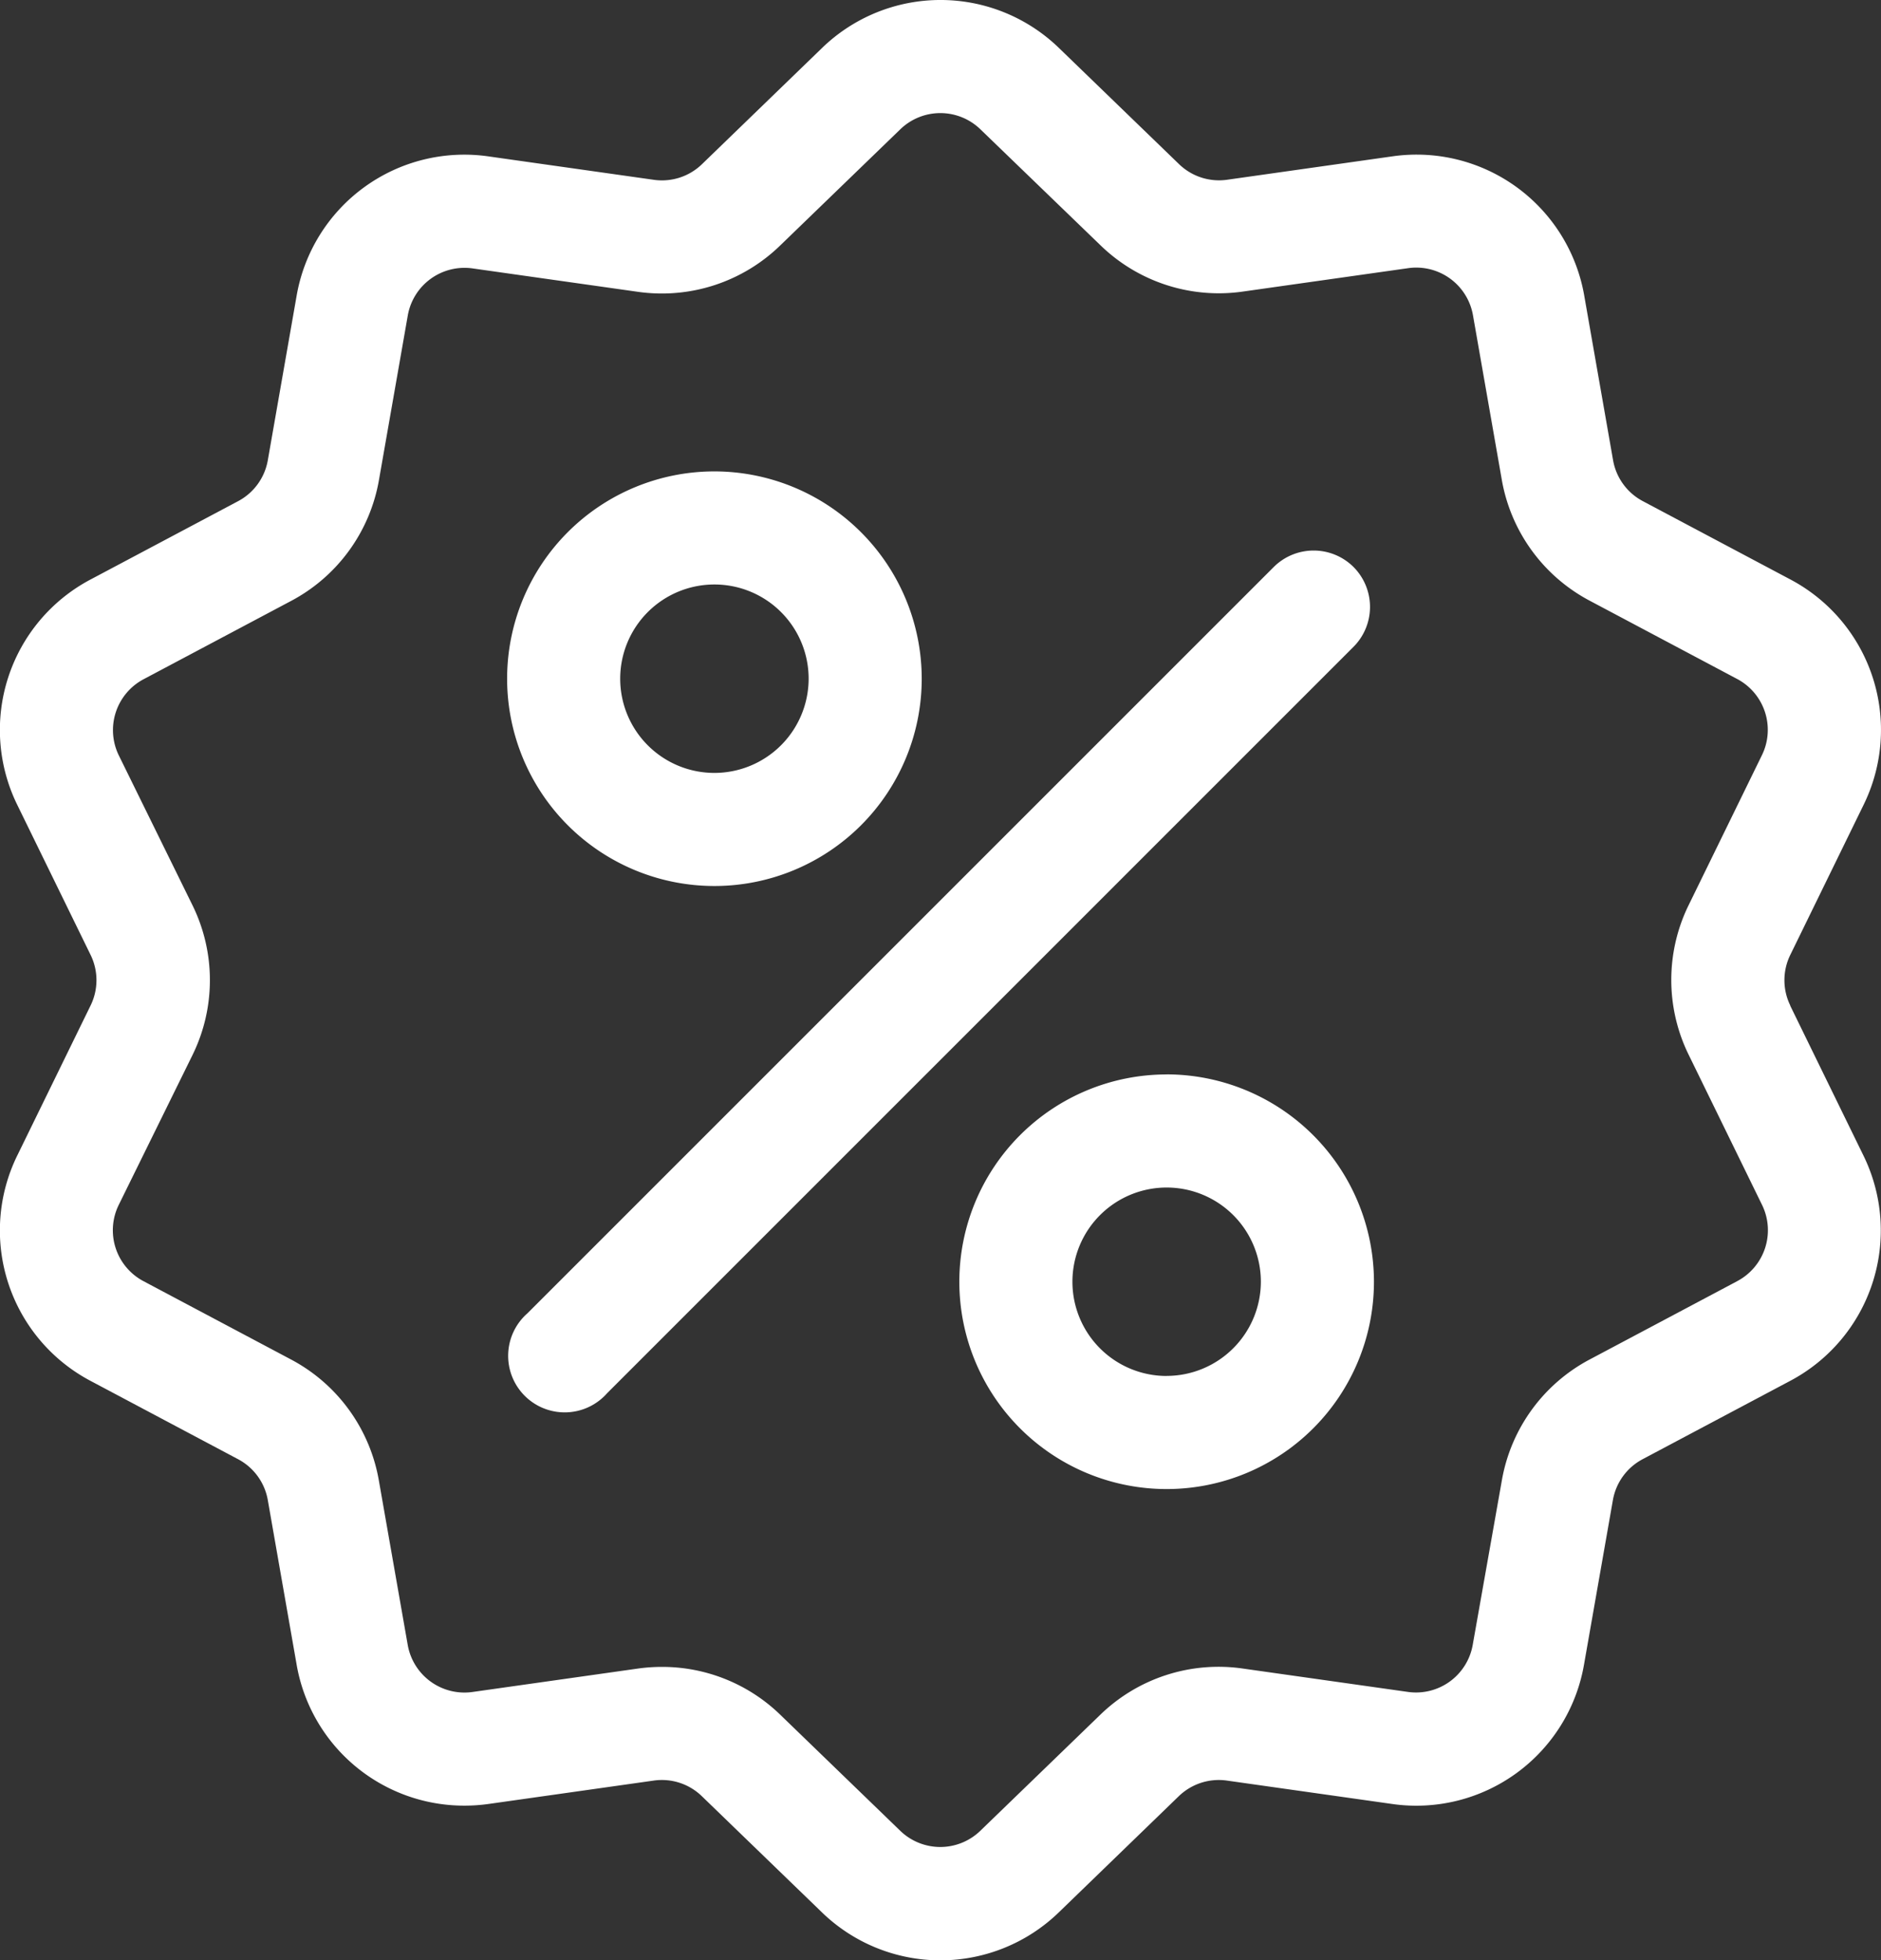 <svg xmlns="http://www.w3.org/2000/svg" width="30.705" height="32" viewBox="0 0 30.705 32">
  <rect x="0" y="0" width="30.705" height="32" fill="#333333" stroke="none"/>
  <g id="tuercaBlanca" transform="translate(-10.359 0.002)">
    <path id="Trazado_95" data-name="Trazado 95" d="M39.584,16.413a.938.938,0,0,1,0-.829l1.193-2.442a2.778,2.778,0,0,0-1.2-3.689l-2.4-1.274a.938.938,0,0,1-.487-.671l-.469-2.677a2.778,2.778,0,0,0-3.138-2.28l-2.691.381a.938.938,0,0,1-.788-.256L27.651.787a2.778,2.778,0,0,0-3.879,0l-1.953,1.89a.938.938,0,0,1-.788.256L18.34,2.552A2.778,2.778,0,0,0,15.2,4.832l-.469,2.677a.938.938,0,0,1-.487.671l-2.4,1.274a2.778,2.778,0,0,0-1.2,3.689l1.193,2.441a.938.938,0,0,1,0,.829l-1.193,2.441a2.778,2.778,0,0,0,1.2,3.689l2.4,1.274a.938.938,0,0,1,.487.671l.469,2.677a2.776,2.776,0,0,0,2.738,2.308,2.854,2.854,0,0,0,.4-.028l2.691-.381a.937.937,0,0,1,.788.256l1.953,1.889a2.778,2.778,0,0,0,3.879,0L29.6,29.32a.939.939,0,0,1,.788-.256l2.691.381a2.778,2.778,0,0,0,3.138-2.28l.47-2.677a.938.938,0,0,1,.487-.671l2.4-1.274a2.778,2.778,0,0,0,1.2-3.689l-1.193-2.442Zm-.87,4.5-2.4,1.274a2.772,2.772,0,0,0-1.44,1.982L34.4,26.845a.94.94,0,0,1-1.062.771l-2.691-.381a2.771,2.771,0,0,0-2.33.757l-1.953,1.889a.94.94,0,0,1-1.312,0L23.1,27.993a2.769,2.769,0,0,0-1.933-.785,2.833,2.833,0,0,0-.4.028l-2.691.381a.94.94,0,0,1-1.062-.771l-.47-2.677a2.771,2.771,0,0,0-1.44-1.982l-2.4-1.274a.94.94,0,0,1-.406-1.248L13.5,17.223a2.772,2.772,0,0,0,0-2.45L12.3,12.332a.94.94,0,0,1,.406-1.248l2.4-1.274a2.772,2.772,0,0,0,1.44-1.982l.469-2.677a.94.94,0,0,1,1.062-.771l2.691.381A2.772,2.772,0,0,0,23.1,4l1.953-1.889a.94.94,0,0,1,1.312,0L28.321,4a2.771,2.771,0,0,0,2.33.757l2.691-.381a.94.94,0,0,1,1.062.771l.469,2.677a2.771,2.771,0,0,0,1.44,1.982l2.4,1.274a.94.94,0,0,1,.406,1.248l-1.193,2.441a2.772,2.772,0,0,0,0,2.45l1.193,2.441A.94.94,0,0,1,38.713,20.913Z" transform="translate(0)" fill="#fff"/>
    <path id="Trazado_96" data-name="Trazado 96" d="M156.62,124.678a.923.923,0,0,0-1.305,0l-12.18,12.18a.923.923,0,1,0,1.3,1.305l12.18-12.18A.923.923,0,0,0,156.62,124.678Zm-10.434-1.562a3.384,3.384,0,1,0,3.384,3.384A3.387,3.387,0,0,0,146.186,123.116Zm0,4.922a1.538,1.538,0,1,1,1.538-1.538A1.54,1.54,0,0,1,146.186,128.038Zm7.382,4.922a3.384,3.384,0,1,0,3.384,3.384A3.388,3.388,0,0,0,153.568,132.959Zm0,4.922a1.538,1.538,0,1,1,1.538-1.538A1.54,1.54,0,0,1,153.568,137.881Z" transform="translate(-124.165 -115.423)" fill="#fff"/>
  </g>
</svg>
